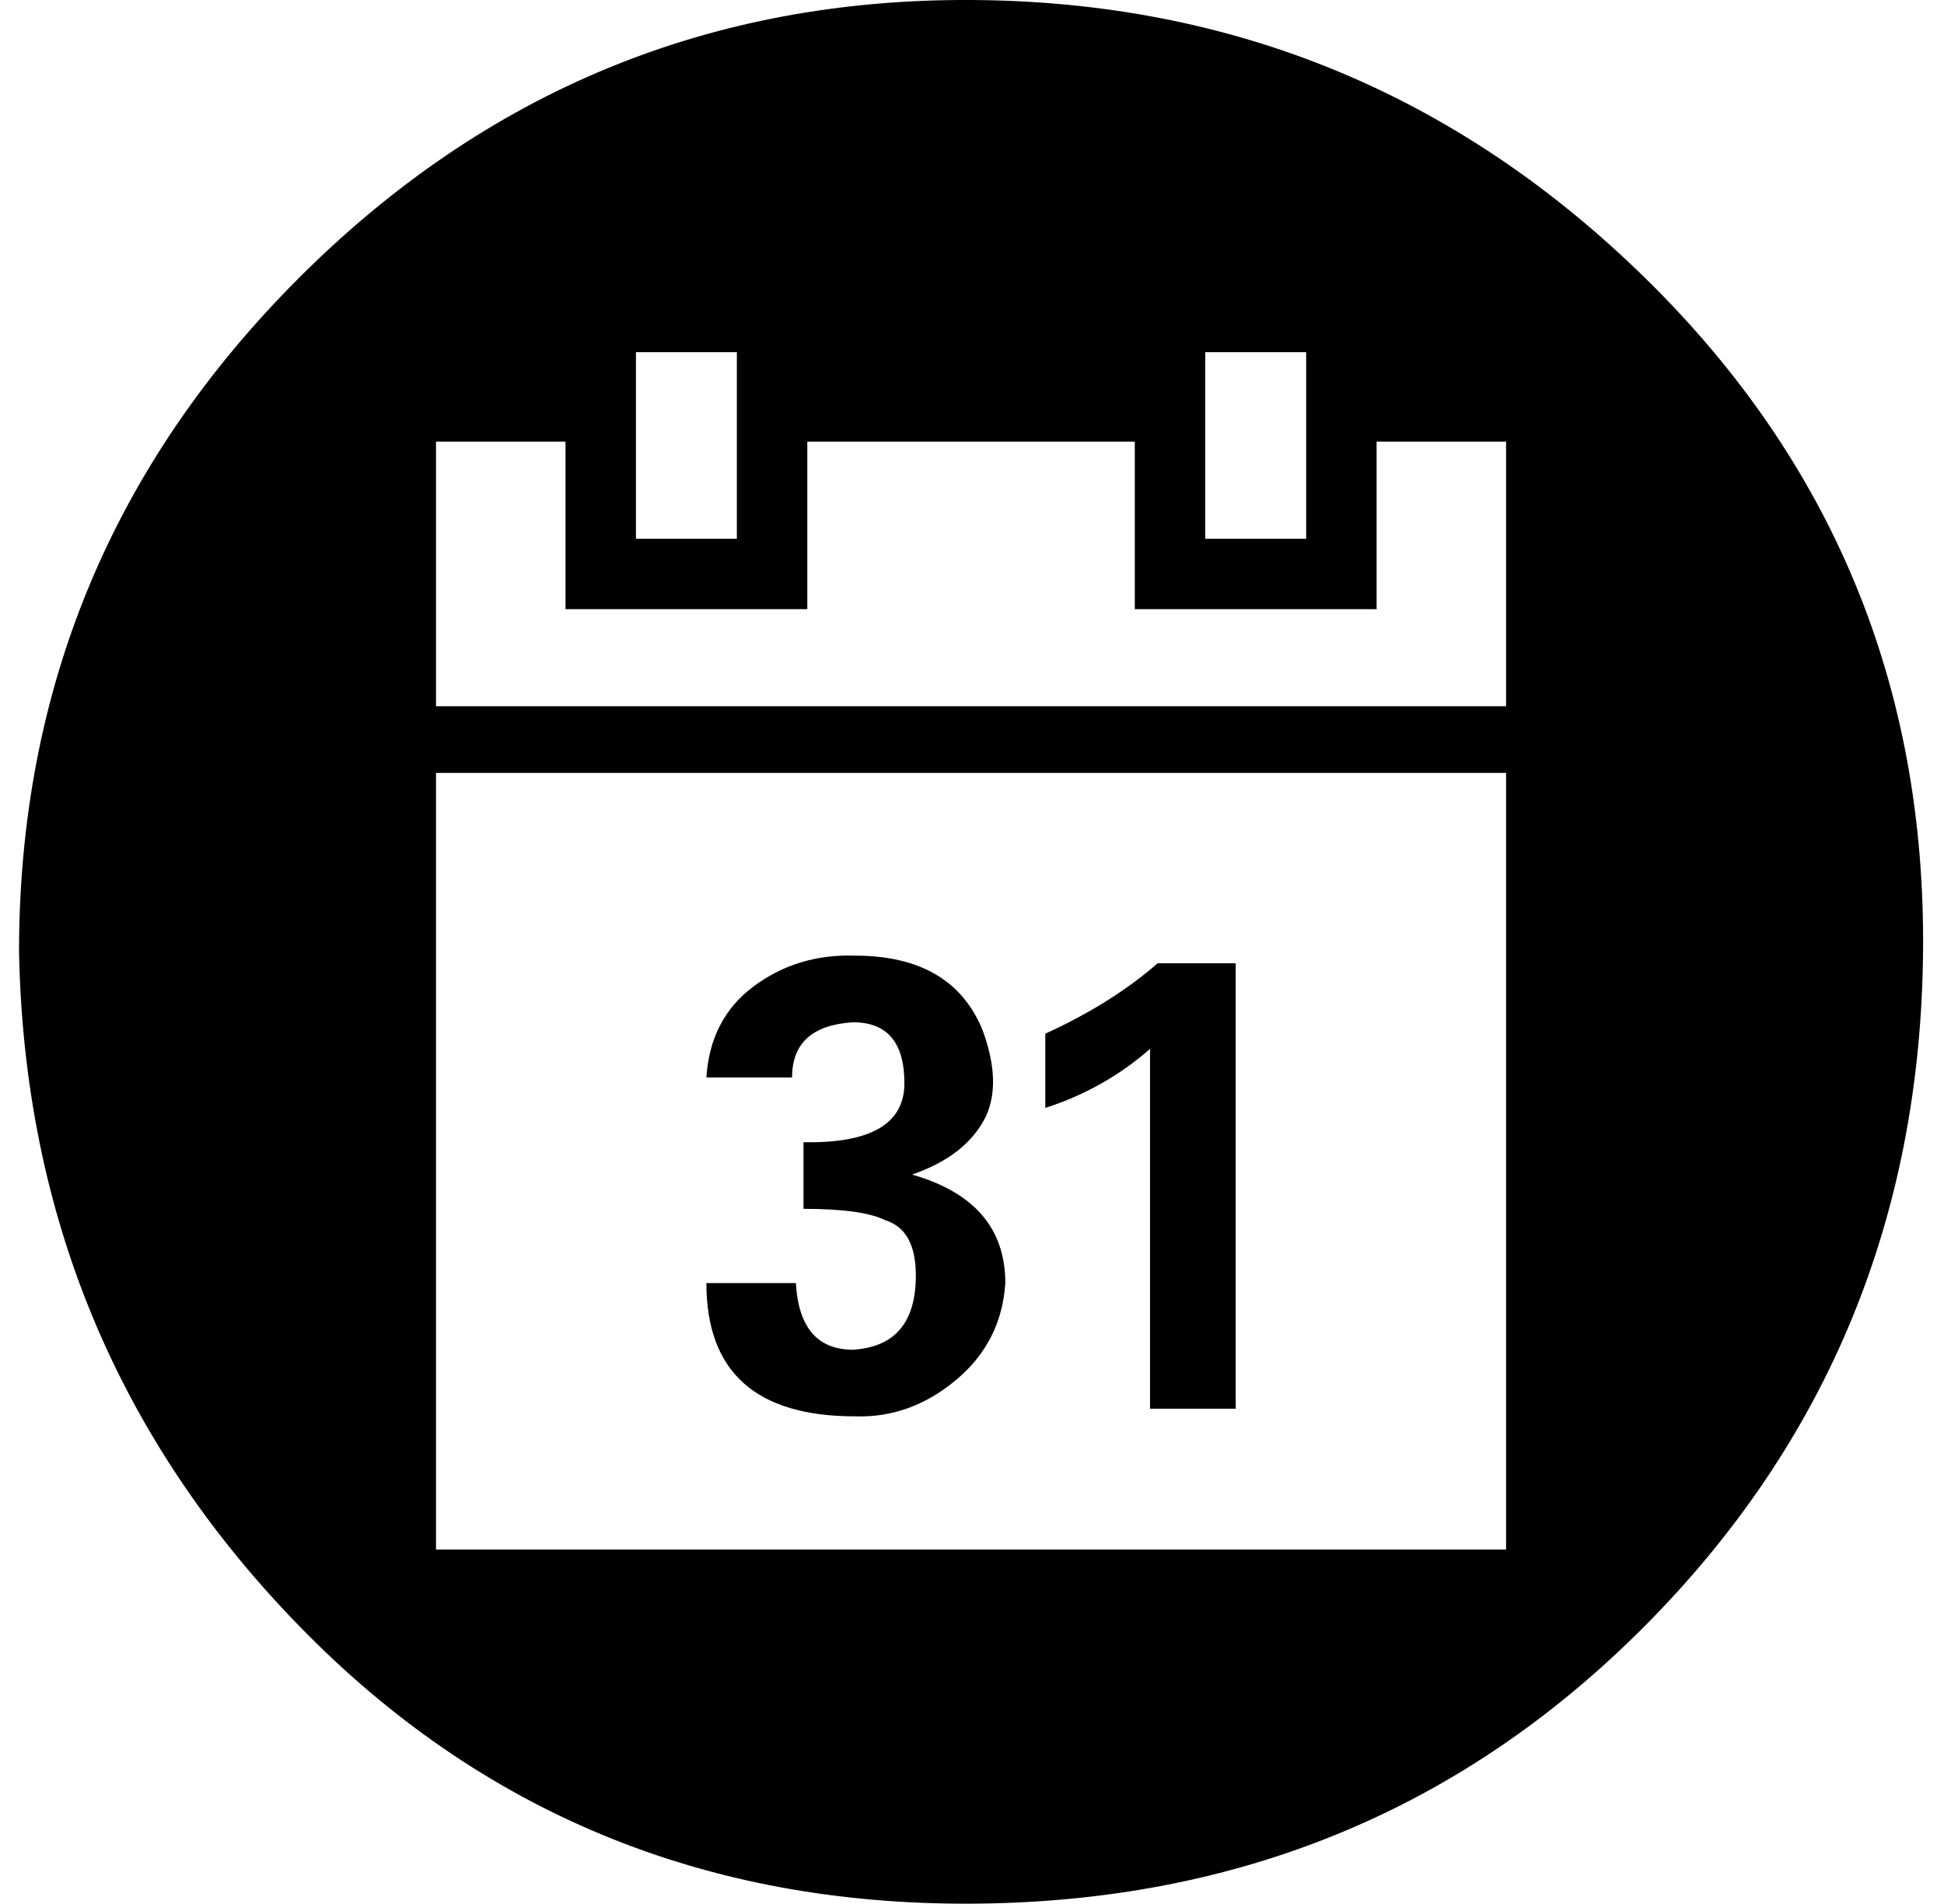 <?xml version="1.0" standalone="no"?>
<!DOCTYPE svg PUBLIC "-//W3C//DTD SVG 1.1//EN" "http://www.w3.org/Graphics/SVG/1.1/DTD/svg11.dtd" >
<svg xmlns="http://www.w3.org/2000/svg" xmlns:xlink="http://www.w3.org/1999/xlink" version="1.1" viewBox="-10 0 1021 1000">
   <path fill="currentColor"
d="M0 500q0 -207 147 -354t353 -146t354 146t146 354t-146 354t-354 146t-353 -146t-147 -354zM219 814h562v-408h-562v408zM219 371h562v-139h-68v88h-127v-88h-172v88h-127v-88h-68v139zM324 283h53v-98h-53v98zM361 674h47q2 35 30 35q33 -2 33 -39q0 -24 -16 -29
q-12 -6 -43 -6v-35q53 1 53 -31t-27 -32q-32 2 -32 29h-45q2 -31 25 -48t53 -16q51 0 67 39q10 27 2 45q-10 21 -39 31q49 14 49 57q-2 31 -26 51t-53 19q-78 0 -78 -70zM539 582v-39q35 -16 59 -37h41v234h-45v-189q-24 21 -55 31zM623 283h53v-98h-53v98z" />
</svg>
